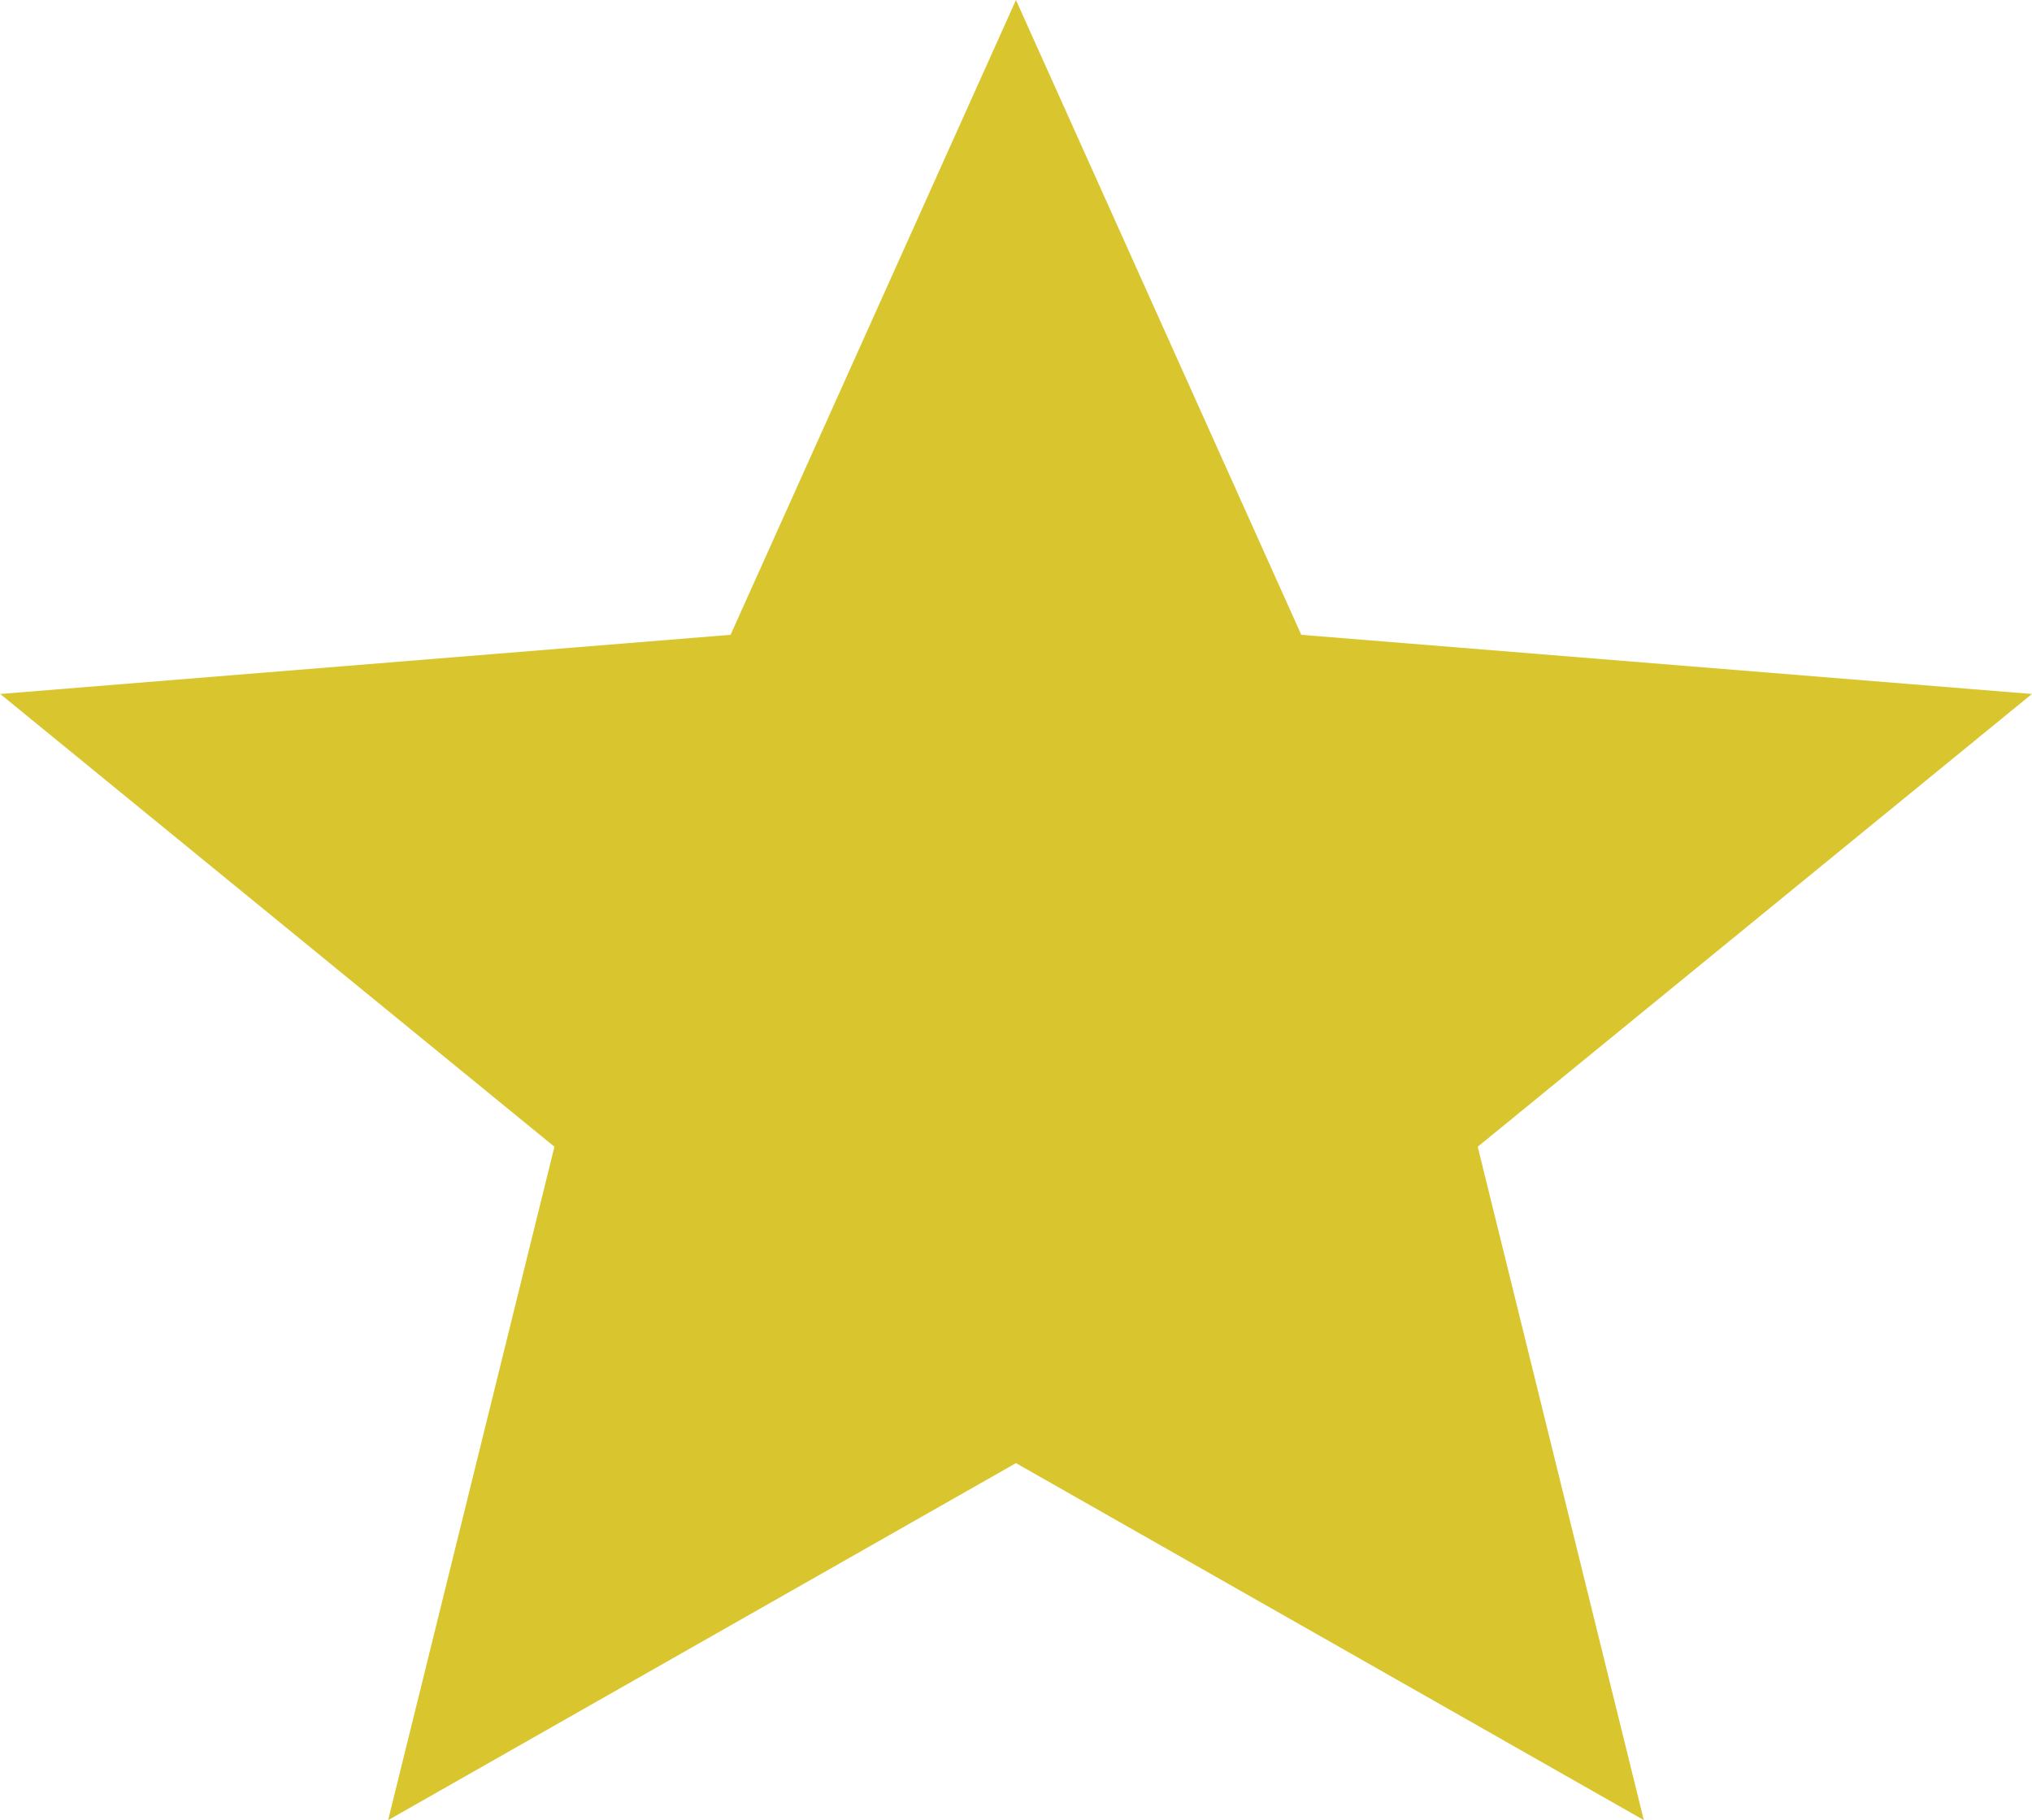 <svg xmlns="http://www.w3.org/2000/svg" width="27.895" height="24.985" viewBox="0 0 27.895 24.985">
  <path id="Icon_ionic-md-star" data-name="Icon ionic-md-star" d="M17.744,24.584l8.619,4.9-2.28-9.243,7.608-6.215-10.03-.812L17.744,4.5l-3.918,8.714L3.8,14.026l7.608,6.215L9.125,29.485Z" transform="translate(-3.797 -4.5)" fill="#d9c62f"/>
</svg>
